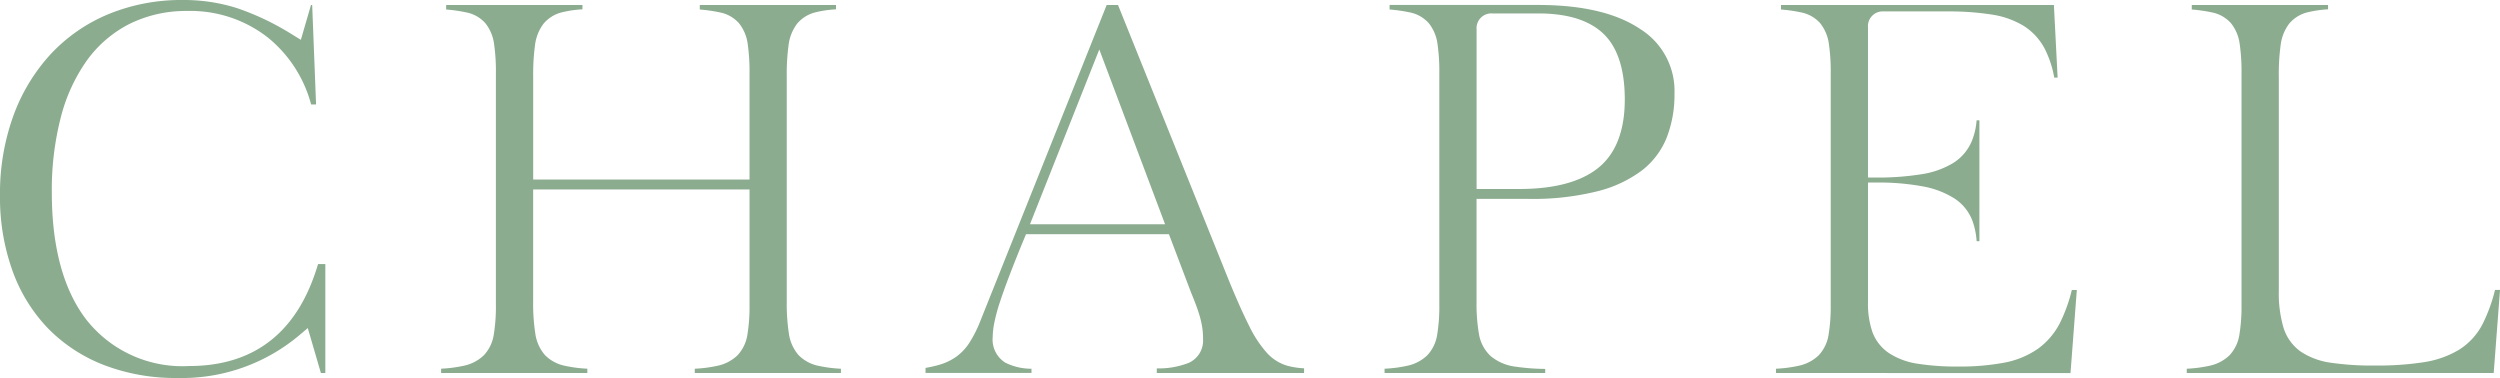 <svg xmlns="http://www.w3.org/2000/svg" xmlns:xlink="http://www.w3.org/1999/xlink" width="209.568" height="31.686" viewBox="0 0 209.568 31.686"><defs><clipPath id="a"><rect width="209.568" height="31.686" transform="translate(0 0)" fill="#8bac8f"/></clipPath></defs><g transform="translate(0 0)" clip-path="url(#a)"><path d="M14.884,31.686A16.785,16.785,0,0,1,8.714,30.6a13.268,13.268,0,0,1-4.661-3.045,13.557,13.557,0,0,1-2.987-4.805A18.164,18.164,0,0,1,0,16.385a19.111,19.111,0,0,1,1.128-6.7,15.359,15.359,0,0,1,3.144-5.17A13.891,13.891,0,0,1,9.1,1.182,16.1,16.1,0,0,1,15.343,0a14.788,14.788,0,0,1,4.52.679A21.991,21.991,0,0,1,24.521,2.91l.7.428.848-2.92h.1l.326,8.34h-.414a10.773,10.773,0,0,0-3.634-5.618A10.531,10.531,0,0,0,15.718.919a10.691,10.691,0,0,0-4.823,1.066,9.979,9.979,0,0,0-3.6,3.066,14.37,14.37,0,0,0-2.2,4.793,24.333,24.333,0,0,0-.751,6.291c0,4.6.984,8.2,2.924,10.7a10.247,10.247,0,0,0,8.581,3.848c5.509,0,9.145-2.875,10.812-8.547h.611v9.132H26.9L25.8,27.5l-.735.623a15.289,15.289,0,0,1-10.185,3.562" transform="translate(0 0)" fill="#8bac8f"/><path d="M139.662,32.187v-.36a11.122,11.122,0,0,0,1.873-.241,3.447,3.447,0,0,0,1.7-.875,3.222,3.222,0,0,0,.84-1.747,14.444,14.444,0,0,0,.177-2.488V16.8H126.114v9.38a16.529,16.529,0,0,0,.176,2.669,3.491,3.491,0,0,0,.8,1.819,3.227,3.227,0,0,0,1.694.915,11.094,11.094,0,0,0,1.872.241v.36H118.4v-.36a11.126,11.126,0,0,0,1.873-.241,3.453,3.453,0,0,0,1.7-.875,3.22,3.22,0,0,0,.84-1.747,14.446,14.446,0,0,0,.177-2.488V7.047a15.9,15.9,0,0,0-.154-2.456,3.512,3.512,0,0,0-.721-1.719,2.857,2.857,0,0,0-1.613-.916,12.789,12.789,0,0,0-1.681-.241v-.38h11.424V1.7a9.289,9.289,0,0,0-1.677.24,2.9,2.9,0,0,0-1.582.963,3.715,3.715,0,0,0-.716,1.8,17.975,17.975,0,0,0-.153,2.637v8.629h18.134V7.047a15.956,15.956,0,0,0-.154-2.455,3.512,3.512,0,0,0-.722-1.719,2.857,2.857,0,0,0-1.613-.916,12.791,12.791,0,0,0-1.68-.241v-.38H151.5V1.7a9.264,9.264,0,0,0-1.677.24,2.9,2.9,0,0,0-1.582.963,3.717,3.717,0,0,0-.716,1.8,17.977,17.977,0,0,0-.153,2.637V26.183a16.529,16.529,0,0,0,.176,2.669,3.493,3.493,0,0,0,.8,1.819,3.227,3.227,0,0,0,1.694.915,11.081,11.081,0,0,0,1.872.241v.36Z" transform="translate(-81.421 -0.918)" fill="#8bac8f"/><path d="M267.8,32.188V31.8a6.828,6.828,0,0,0,2.7-.474,2.038,2.038,0,0,0,1.179-1.934,7.484,7.484,0,0,0-.045-.843,7.019,7.019,0,0,0-.161-.851c-.074-.3-.179-.633-.31-1s-.286-.761-.49-1.256l-1.856-4.89h-11.98l-.16.385c-.47,1.133-.879,2.155-1.216,3.039s-.613,1.657-.823,2.3a14.063,14.063,0,0,0-.458,1.7,6.681,6.681,0,0,0-.136,1.2,2.28,2.28,0,0,0,1.06,2.145,4.886,4.886,0,0,0,2.191.508v.35h-8.881v-.421a9.776,9.776,0,0,0,1.2-.274,4.7,4.7,0,0,0,1.392-.675,4.305,4.305,0,0,0,1.075-1.144,10.313,10.313,0,0,0,.823-1.577L263.6,1.336h.948l9.306,23.122c.644,1.569,1.212,2.84,1.69,3.781a9.643,9.643,0,0,0,1.478,2.251,3.713,3.713,0,0,0,1.731,1.092,6.917,6.917,0,0,0,1.393.212v.395ZM257.167,19.721h11.328L262.98,5.065Z" transform="translate(-170.829 -0.919)" fill="#8bac8f"/><path d="M371.619,32.187v-.361a11.092,11.092,0,0,0,1.873-.241,3.452,3.452,0,0,0,1.7-.875,3.223,3.223,0,0,0,.84-1.747,14.445,14.445,0,0,0,.177-2.488V7.047a15.9,15.9,0,0,0-.154-2.456,3.512,3.512,0,0,0-.721-1.719,2.86,2.86,0,0,0-1.613-.917,12.834,12.834,0,0,0-1.681-.241v-.38H384.5c3.69,0,6.567.679,8.551,2.019a6.115,6.115,0,0,1,2.872,5.4,9.907,9.907,0,0,1-.663,3.726,6.583,6.583,0,0,1-2.04,2.705,10.373,10.373,0,0,1-3.737,1.762,22.3,22.3,0,0,1-5.776.645h-4.377v8.671a14.484,14.484,0,0,0,.2,2.64,3.25,3.25,0,0,0,.989,1.87,4.009,4.009,0,0,0,2.067.88,17.97,17.97,0,0,0,2.5.191v.34Zm9.048-30.142a1.237,1.237,0,0,0-1.334,1.333V16.76h3.585c2.911,0,5.124-.586,6.579-1.741,1.5-1.189,2.259-3.128,2.259-5.763,0-2.529-.606-4.385-1.8-5.519s-3.02-1.693-5.454-1.693Z" transform="translate(-255.555 -0.918)" fill="#8bac8f"/><path d="M476.672,32.187v-.36a11.126,11.126,0,0,0,1.873-.241,3.452,3.452,0,0,0,1.7-.875,3.224,3.224,0,0,0,.84-1.747,14.442,14.442,0,0,0,.177-2.488V7.047a15.853,15.853,0,0,0-.155-2.456,3.512,3.512,0,0,0-.721-1.719,2.858,2.858,0,0,0-1.613-.916,12.788,12.788,0,0,0-1.681-.241v-.38h22.879l.311,6.088H500a8.6,8.6,0,0,0-.788-2.4A5.054,5.054,0,0,0,497.458,3.1a7.234,7.234,0,0,0-2.714-.965,23.158,23.158,0,0,0-3.729-.259H485.72a1.237,1.237,0,0,0-1.334,1.334V15.8h.625a22.713,22.713,0,0,0,3.883-.281,7.164,7.164,0,0,0,2.649-.946,3.989,3.989,0,0,0,1.525-1.776,5.648,5.648,0,0,0,.423-1.791h.235V21.139h-.232a6.155,6.155,0,0,0-.374-1.768,3.851,3.851,0,0,0-1.484-1.815,7.422,7.422,0,0,0-2.642-1.011,20.4,20.4,0,0,0-3.982-.325h-.625V26.267a7.22,7.22,0,0,0,.373,2.49,3.648,3.648,0,0,0,1.376,1.754,5.958,5.958,0,0,0,2.4.894,20.565,20.565,0,0,0,3.4.238,19.928,19.928,0,0,0,3.876-.325,7.261,7.261,0,0,0,2.825-1.168,6.057,6.057,0,0,0,1.86-2.2,13.228,13.228,0,0,0,.977-2.722h.418l-.53,6.963Z" transform="translate(-327.798 -0.918)" fill="#8bac8f"/><path d="M586.93,32.187v-.36a11.128,11.128,0,0,0,1.873-.241,3.452,3.452,0,0,0,1.7-.875,3.225,3.225,0,0,0,.84-1.747,14.442,14.442,0,0,0,.177-2.488V7.047a15.86,15.86,0,0,0-.155-2.456,3.512,3.512,0,0,0-.721-1.719,2.857,2.857,0,0,0-1.613-.916,12.787,12.787,0,0,0-1.681-.241v-.38h11.424V1.7a9.292,9.292,0,0,0-1.677.24,2.9,2.9,0,0,0-1.582.963,3.716,3.716,0,0,0-.716,1.8,17.982,17.982,0,0,0-.153,2.637V25.308a10.188,10.188,0,0,0,.384,3.047,3.844,3.844,0,0,0,1.444,2.029,6.01,6.01,0,0,0,2.533.94,23.8,23.8,0,0,0,3.685.237,25.564,25.564,0,0,0,4.105-.28,8.09,8.09,0,0,0,2.958-1.045,5.52,5.52,0,0,0,1.974-2.157,13.445,13.445,0,0,0,1.041-2.855h.42l-.53,6.963Z" transform="translate(-403.62 -0.918)" fill="#8bac8f"/></g></svg>